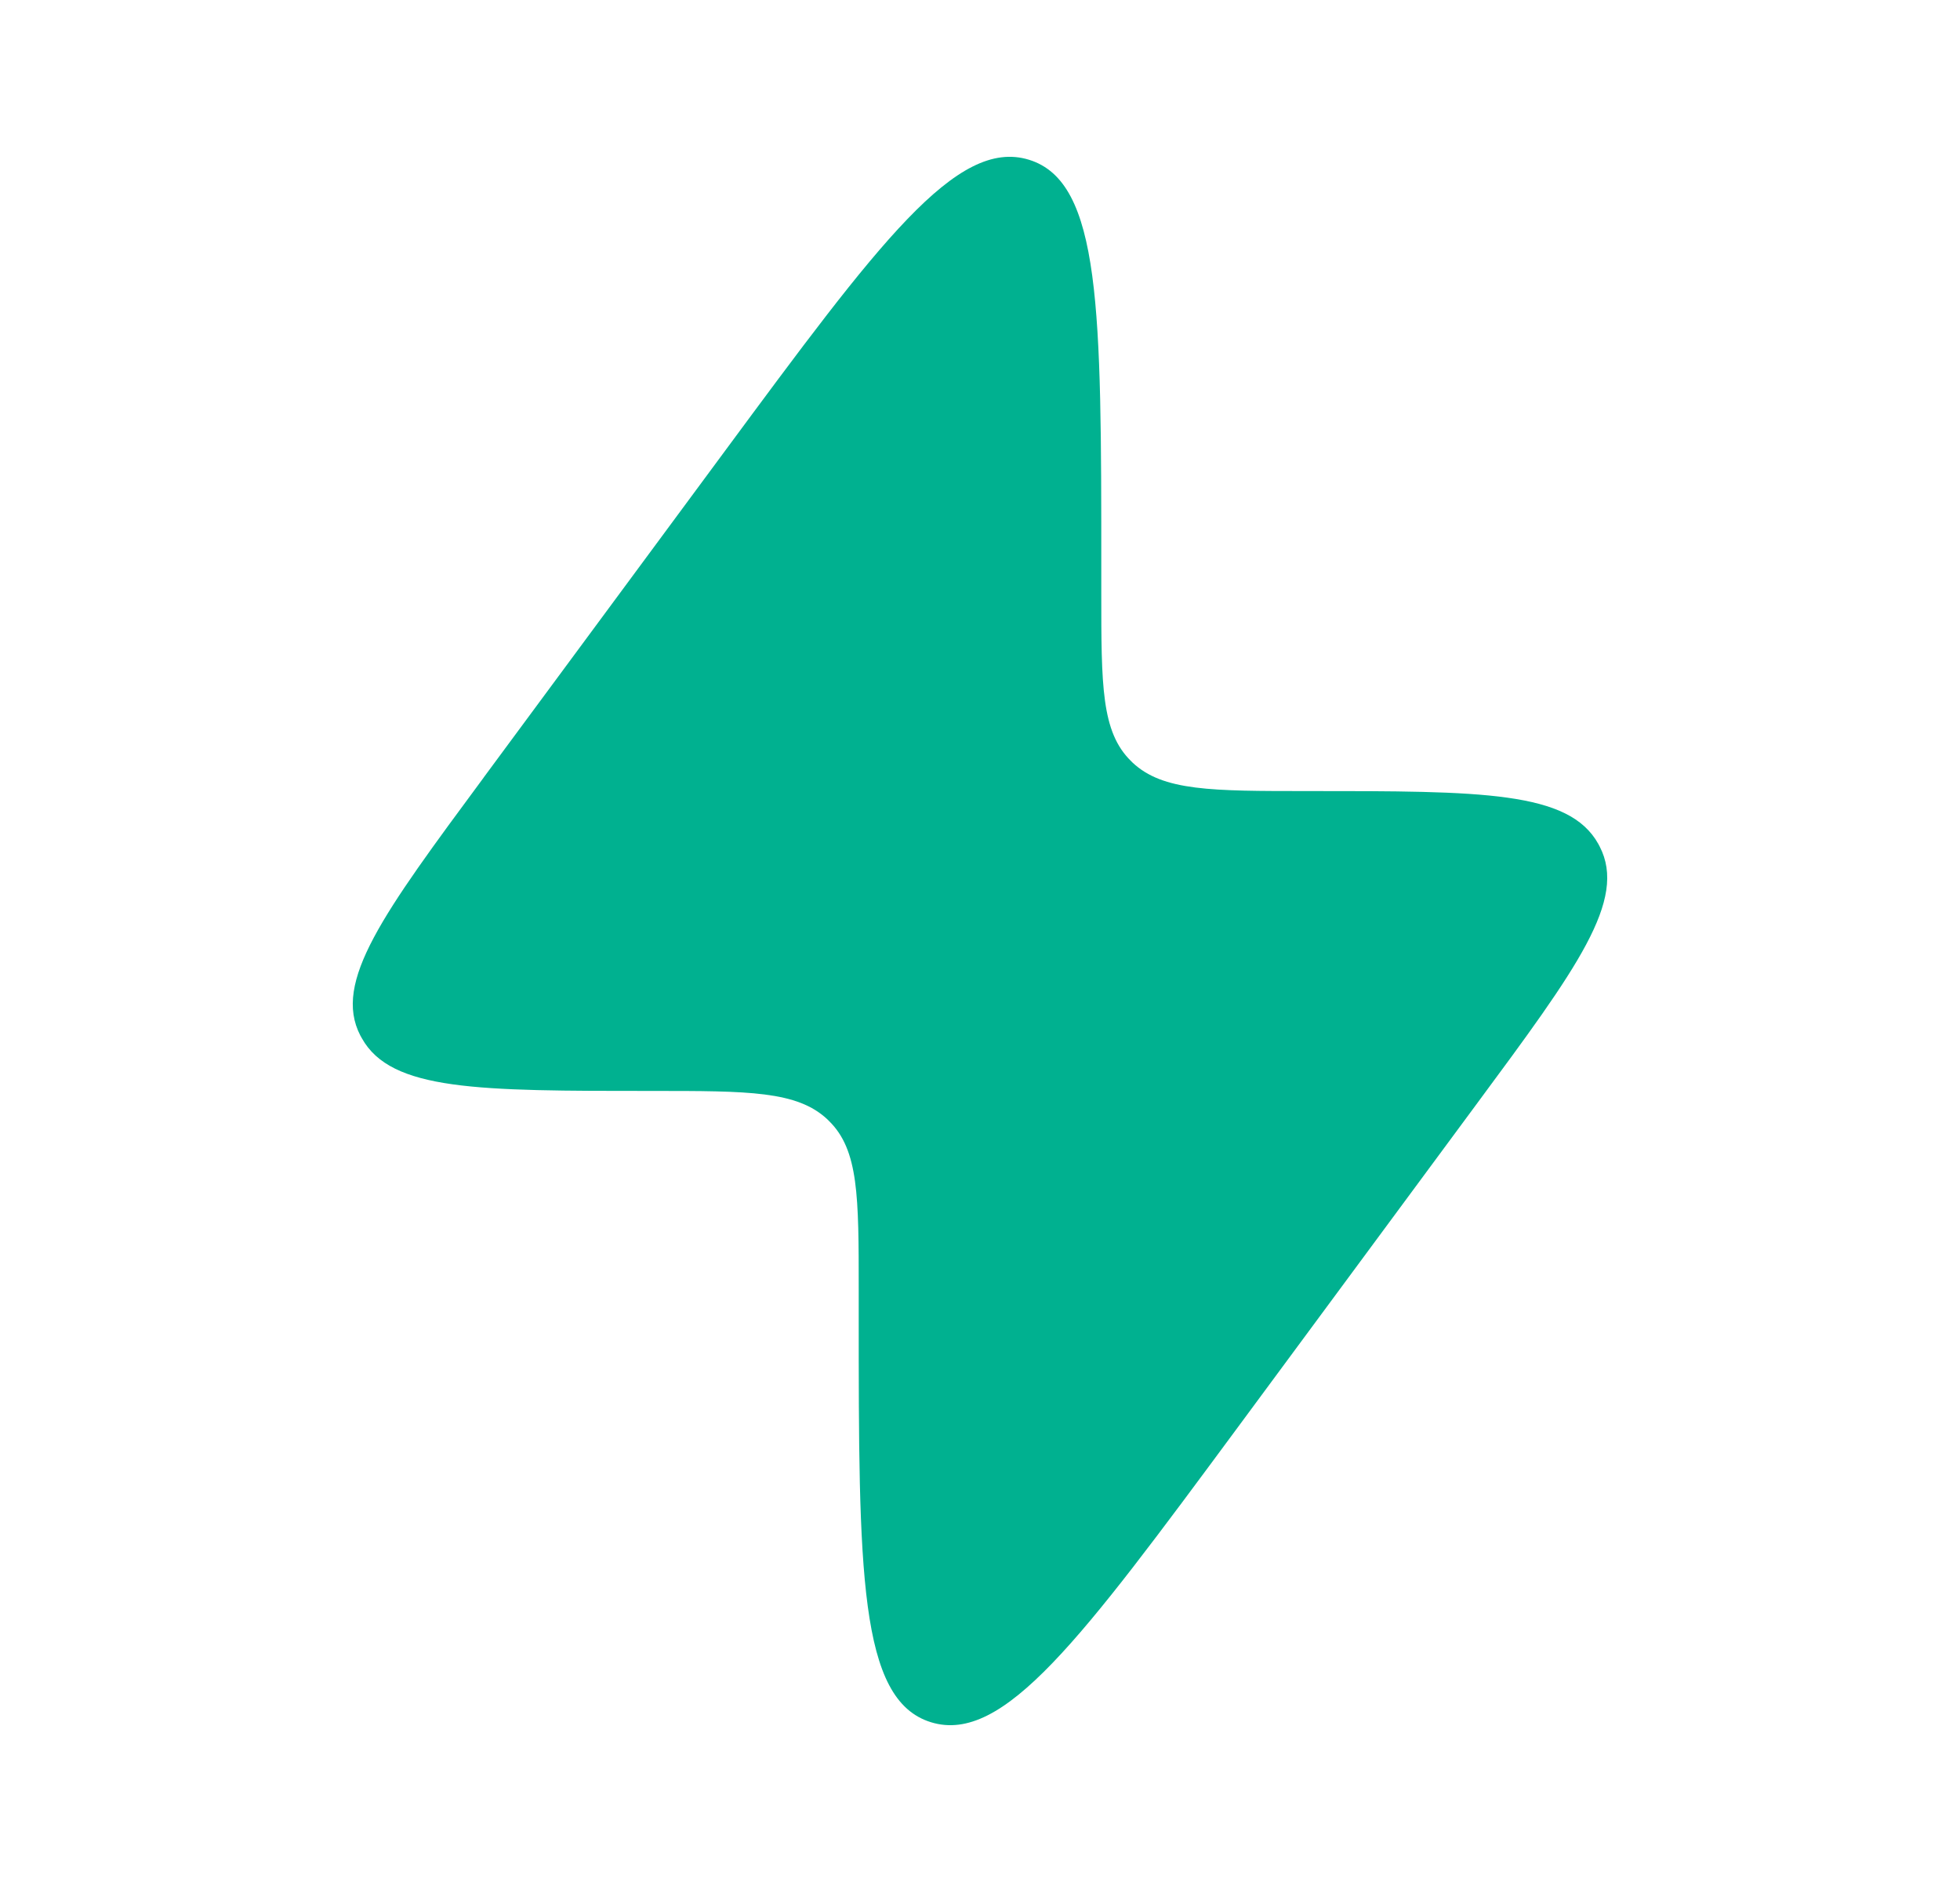 <svg width="25" height="24" viewBox="0 0 25 24" fill="none" xmlns="http://www.w3.org/2000/svg">
<path d="M6.17 9.914L9.232 5.771C11.211 3.093 12.201 1.754 13.124 2.037C14.047 2.32 14.047 3.962 14.047 7.247V7.557C14.047 8.742 14.047 9.334 14.426 9.705L14.446 9.725C14.833 10.088 15.449 10.088 16.682 10.088C18.902 10.088 20.011 10.088 20.386 10.761L20.404 10.795C20.758 11.478 20.115 12.348 18.83 14.085L15.768 18.229C13.788 20.907 12.799 22.246 11.876 21.963C10.953 21.68 10.953 20.038 10.953 16.753V16.443C10.953 15.258 10.953 14.666 10.574 14.295L10.554 14.275C10.167 13.912 9.551 13.912 8.318 13.912C6.098 13.912 4.989 13.912 4.615 13.239C4.609 13.228 4.602 13.216 4.596 13.205C4.242 12.522 4.885 11.653 6.17 9.915" fill="#00B190"/>
</svg>
